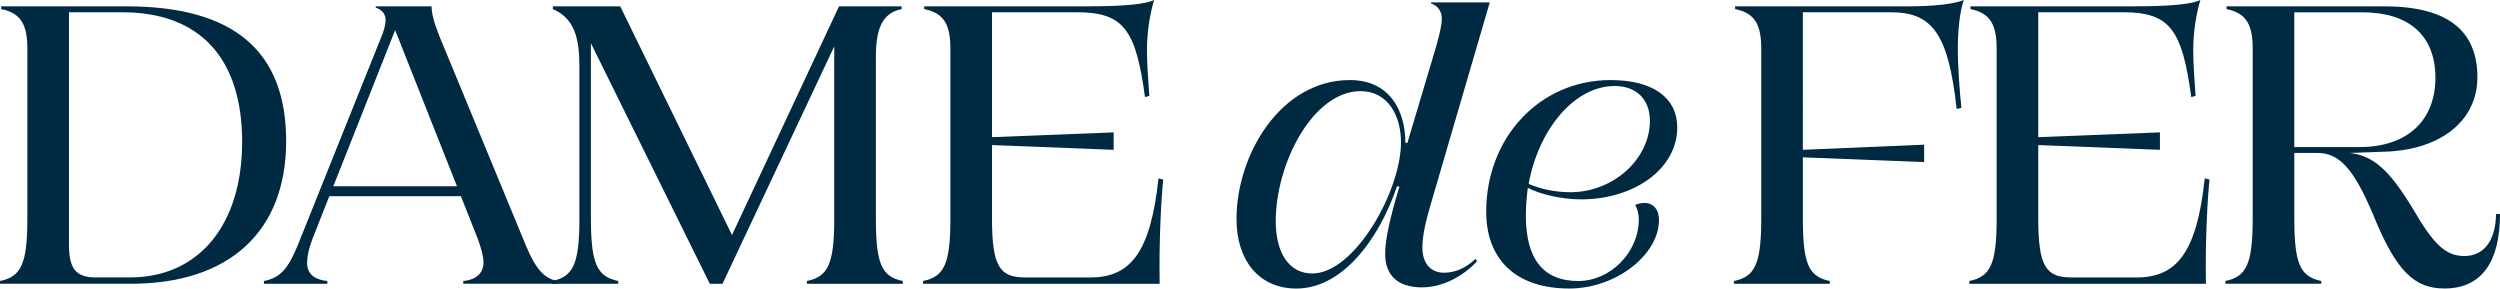 <?xml version="1.0" encoding="UTF-8"?><svg id="Layer_2" xmlns="http://www.w3.org/2000/svg" viewBox="0 0 971.43 112.12"><defs><style>.cls-1{fill:#002a41;}</style></defs><g id="Layer_1-2"><g><path class="cls-1" d="M10.63,84.7V18.94C10.63,9.86,8.32,5.08,.46,3.54v-1.08H49.13c41.58,0,62.06,17.25,62.06,52.36s-22.02,55.44-60.37,55.44H0v-1.08c8.32-1.69,10.63-6.78,10.63-24.49Zm26.64,23.1h13.24c26.8,0,43.58-20.48,43.58-52.67S77.93,4.77,47.59,4.77H26.8V95.02c0,9.7,2.93,12.78,10.47,12.78Z"/><path class="cls-1" d="M117.35,91.17L148.61,13.24c.77-2.16,1.23-3.85,1.23-5.39,0-2-.92-3.85-3.85-4.93v-.46h21.71c0,2.77,.92,6.31,3.08,11.7l31.88,77.16c4.62,11.7,7.7,16.63,13.86,17.86v1.08h-36.5v-1.08c5.08-.46,7.85-3.08,7.85-7.24,0-2.46-.92-5.54-2.31-9.39l-6.47-16.32h-51.13l-6.62,16.79c-1.39,3.7-2,6.62-2,9.24,0,4.16,2.93,6.47,7.85,6.93v1.08h-24.64v-1.08c7.08-1.39,10.01-5.39,14.78-18.02Zm60.22-18.79l-24.03-60.68-24.02,60.68h48.05Z"/><path class="cls-1" d="M225.14,84.7V25.72c0-10.63-1.85-18.63-10.32-22.18v-1.08h26.18l43.43,88.86L326.02,2.46h24.33v1.08c-7.85,1.54-10.01,8.16-10.01,18.79v62.37c0,17.71,2.16,22.79,10.47,24.49v1.08h-37.27v-1.08c8.32-1.69,10.63-6.78,10.63-24.49V18.02l-43.43,92.25h-4.93L229.61,16.79V84.7c0,17.71,2.31,22.79,10.63,24.49v1.08h-25.72v-1.08c8.32-1.69,10.63-6.78,10.63-24.49Z"/><path class="cls-1" d="M369.29,84.7V18.94c0-9.09-2.31-13.86-10.16-15.4v-1.08h63.6c14.79,0,22.64-.92,25.72-2.46-1.39,4.62-2.77,11.7-2.77,19.4,0,5.08,.46,11.7,.92,17.86l-1.69,.46c-3.54-26.03-8.16-32.96-26.49-32.96h-32.96V53.29l47.28-1.85v6.78l-47.28-1.85v28.34c0,18.79,2.93,23.1,12.94,23.1h25.26c15.4,0,23.41-9.39,26.49-38.5l1.85,.46c-.77,7.39-1.69,23.87-1.39,40.5h-91.94v-1.08c8.32-1.69,10.63-6.78,10.63-24.49Z"/><path class="cls-1" d="M480.47,85.17c0-25.26,17.25-54.06,44.05-54.06,15.25,0,21.56,11.55,21.56,24.33l.77,.15,11.4-38.19c1.08-4,2-7.7,2-10.16,0-2.77-1.54-5.08-4.16-5.85v-.46h22.79l-23.1,79.01c-1.54,5.24-3.08,11.4-3.08,16.17,0,6.31,3.23,9.86,8.47,9.86,4.47,0,8.62-2,12.17-5.39l.62,.92c-5.39,5.85-13.4,10.16-21.41,10.16-9.55,0-14.32-4.77-14.32-13.09,0-5.39,1.85-13.86,5.54-26.03l-.92-.15c-7.39,21.56-21.71,39.73-39.12,39.73-14.63,0-23.26-11.09-23.26-26.95Zm29.42,21.1c16.48,0,34.5-32.03,34.5-50.98,0-10.32-5.08-19.87-15.71-19.87-18.48,0-32.96,28.03-32.96,50.51,0,12.47,5.24,20.33,14.17,20.33Z"/><path class="cls-1" d="M577.5,82.24c0-28.65,20.64-51.13,48.36-51.13,16.33,0,25.87,6.78,25.87,18.48,0,15.71-16.32,27.88-37.42,27.88-7.24,0-15.55-1.85-20.64-4.47-.46,3.54-.77,7.08-.77,10.78,0,16.63,6.62,25.41,20.33,25.41,12.63,0,23.56-11.24,23.56-23.87,0-2-.46-4-1.39-5.7,1.08-.46,2.31-.77,3.54-.77,3.39,0,5.7,2.46,5.7,6.62,0,13.55-16.79,26.64-34.81,26.64-21.25,0-32.34-11.7-32.34-29.88Zm32.65-7.55c16.94,0,30.96-13.09,30.96-27.72,0-8.16-5.08-13.55-13.71-13.55-15.71,0-29.57,16.94-33.42,38.04,5.08,2.16,10.78,3.23,16.17,3.23Z"/><path class="cls-1" d="M684.37,84.7V18.94c0-9.09-2.31-13.86-10.16-15.4v-1.08h67.3c10.01,0,18.02-.92,21.56-2.46-1.54,4.62-2.31,11.4-2.31,19.1,0,7.24,.77,17.09,1.39,22.79l-1.85,.46c-3.23-29.42-9.55-37.58-25.57-37.58h-34.19V58.21l47.13-2v6.78l-47.13-1.85v23.56c0,17.71,2.16,22.79,10.47,24.49v1.08h-37.27v-1.08c8.32-1.69,10.63-6.78,10.63-24.49Z"/><path class="cls-1" d="M775.84,84.7V18.94c0-9.09-2.31-13.86-10.16-15.4v-1.08h63.6c14.79,0,22.64-.92,25.72-2.46-1.39,4.62-2.77,11.7-2.77,19.4,0,5.08,.46,11.7,.92,17.86l-1.69,.46c-3.54-26.03-8.16-32.96-26.49-32.96h-32.96V53.29l47.28-1.85v6.78l-47.28-1.85v28.34c0,18.79,2.93,23.1,12.94,23.1h25.26c15.4,0,23.41-9.39,26.49-38.5l1.85,.46c-.77,7.39-1.69,23.87-1.39,40.5h-91.94v-1.08c8.32-1.69,10.63-6.78,10.63-24.49Z"/><path class="cls-1" d="M864.7,109.19c8.32-1.69,10.63-6.78,10.63-24.49V18.94c0-9.09-2.31-13.86-10.16-15.4v-1.08h61.29c24.18,0,36.19,9.09,36.19,27.57,0,17.09-14.63,28.65-37.27,28.95l-12.32,.46c9.24,1.08,15.4,6.62,24.64,21.87,8.01,13.86,12.78,18.17,19.87,18.17,7.55,0,12.17-5.85,12.32-16.33h1.54c0,18.94-7.39,28.95-21.56,28.95-11.7,0-18.79-6.62-27.72-28.65-7.7-18.33-13.4-24.02-21.71-24.02h-8.93v25.26c0,17.71,2.16,22.79,10.47,24.49v1.08h-37.27v-1.08Zm52.21-52.05c18.33,0,29.42-10.16,29.42-26.95s-10.78-25.41-28.34-25.41h-26.49V57.14h25.41Z"/></g></g></svg>